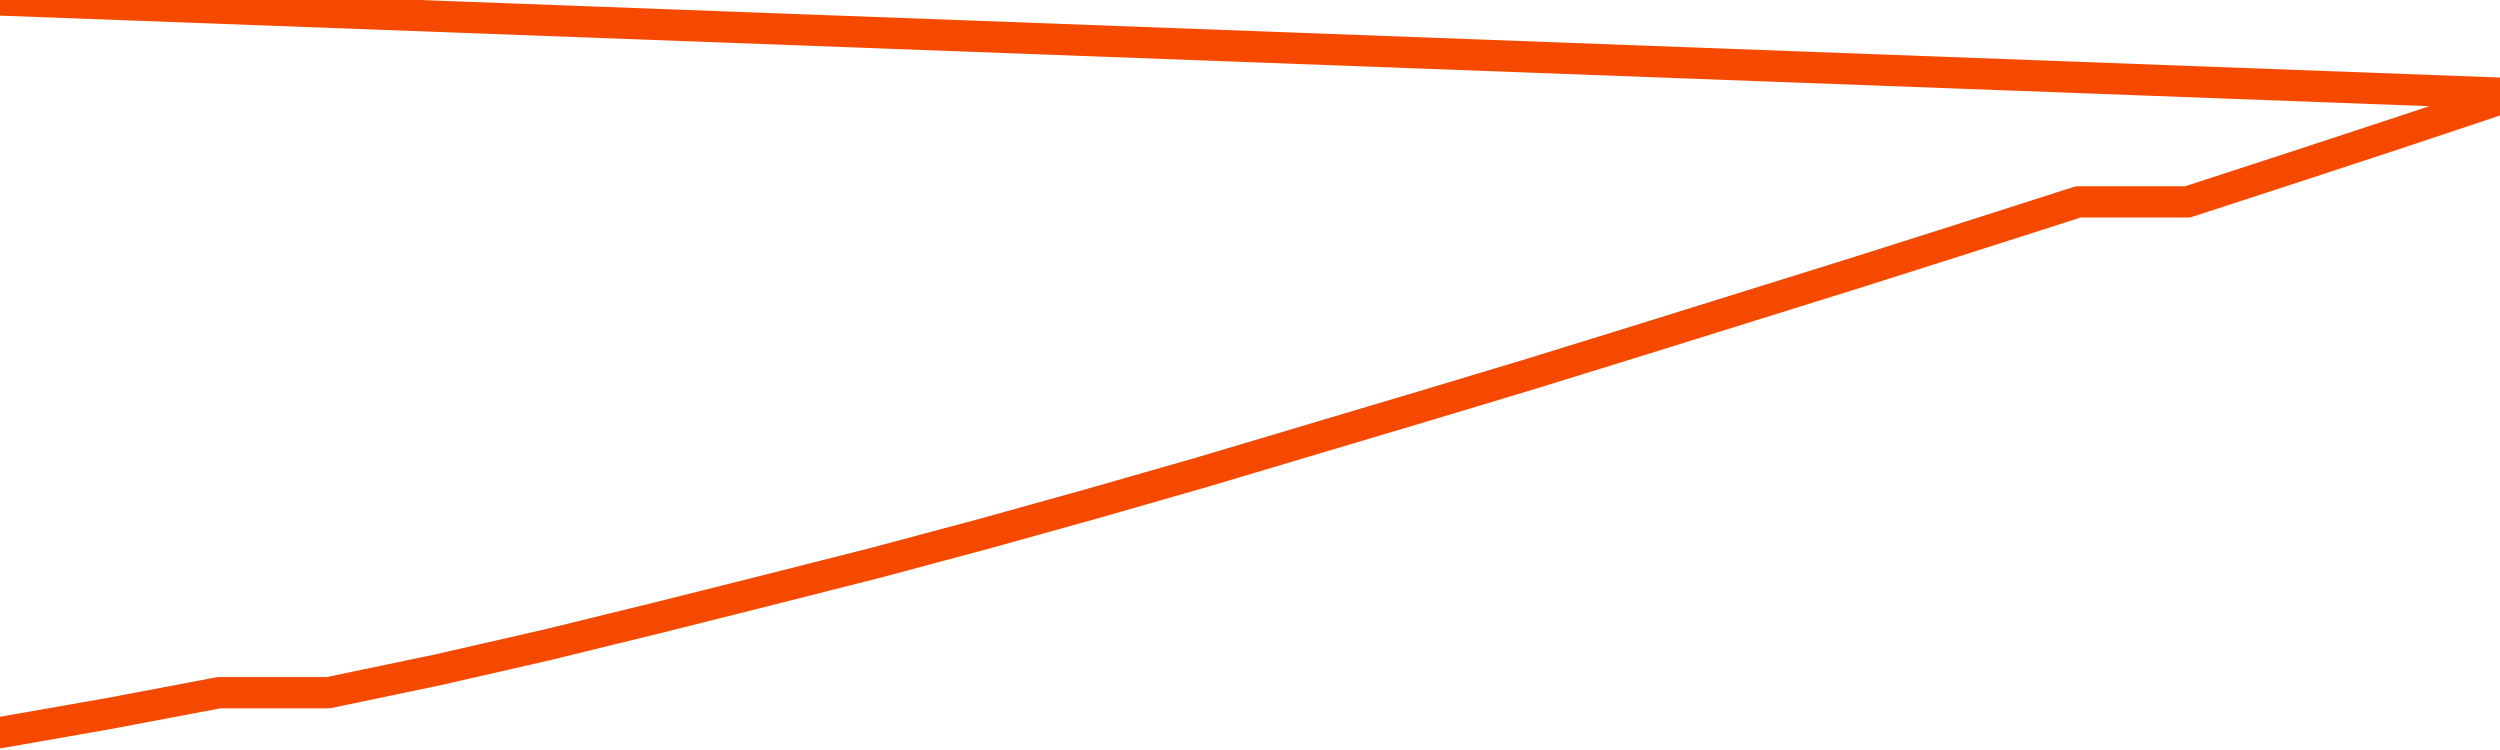       <svg
        version="1.1"
        xmlns="http://www.w3.org/2000/svg"
        width="80"
        height="24"
        viewBox="0 0 80 24">
        <path
          fill="url(#gradient)"
          fill-opacity="0.56"
          stroke="none"
          d="M 0,26 0.0,23.444 3.5,22.83 7.0,22.167 10.5,22.167 14.0,21.436 17.5,20.636 21.0,19.779 24.5,18.901 28.0,18.014 31.5,17.078 35.0,16.103 38.5,15.099 42.0,14.056 45.5,13.013 49.0,11.96 52.5,10.877 56.0,9.786 59.5,8.694 63.0,7.582 66.5,6.461 70.0,6.461 73.5,5.32 77.0,4.17 80.5,3.0 82,26 Z"
        />
        <path
          fill="none"
          stroke="#F64900"
          stroke-width="1"
          stroke-linejoin="round"
          stroke-linecap="round"
          d="M 0.0,23.444 3.5,22.83 7.0,22.167 10.5,22.167 14.0,21.436 17.5,20.636 21.0,19.779 24.5,18.901 28.0,18.014 31.5,17.078 35.0,16.103 38.5,15.099 42.0,14.056 45.5,13.013 49.0,11.96 52.5,10.877 56.0,9.786 59.5,8.694 63.0,7.582 66.5,6.461 70.0,6.461 73.5,5.32 77.0,4.17 80.5,3.0.join(' ') }"
        />
      </svg>
